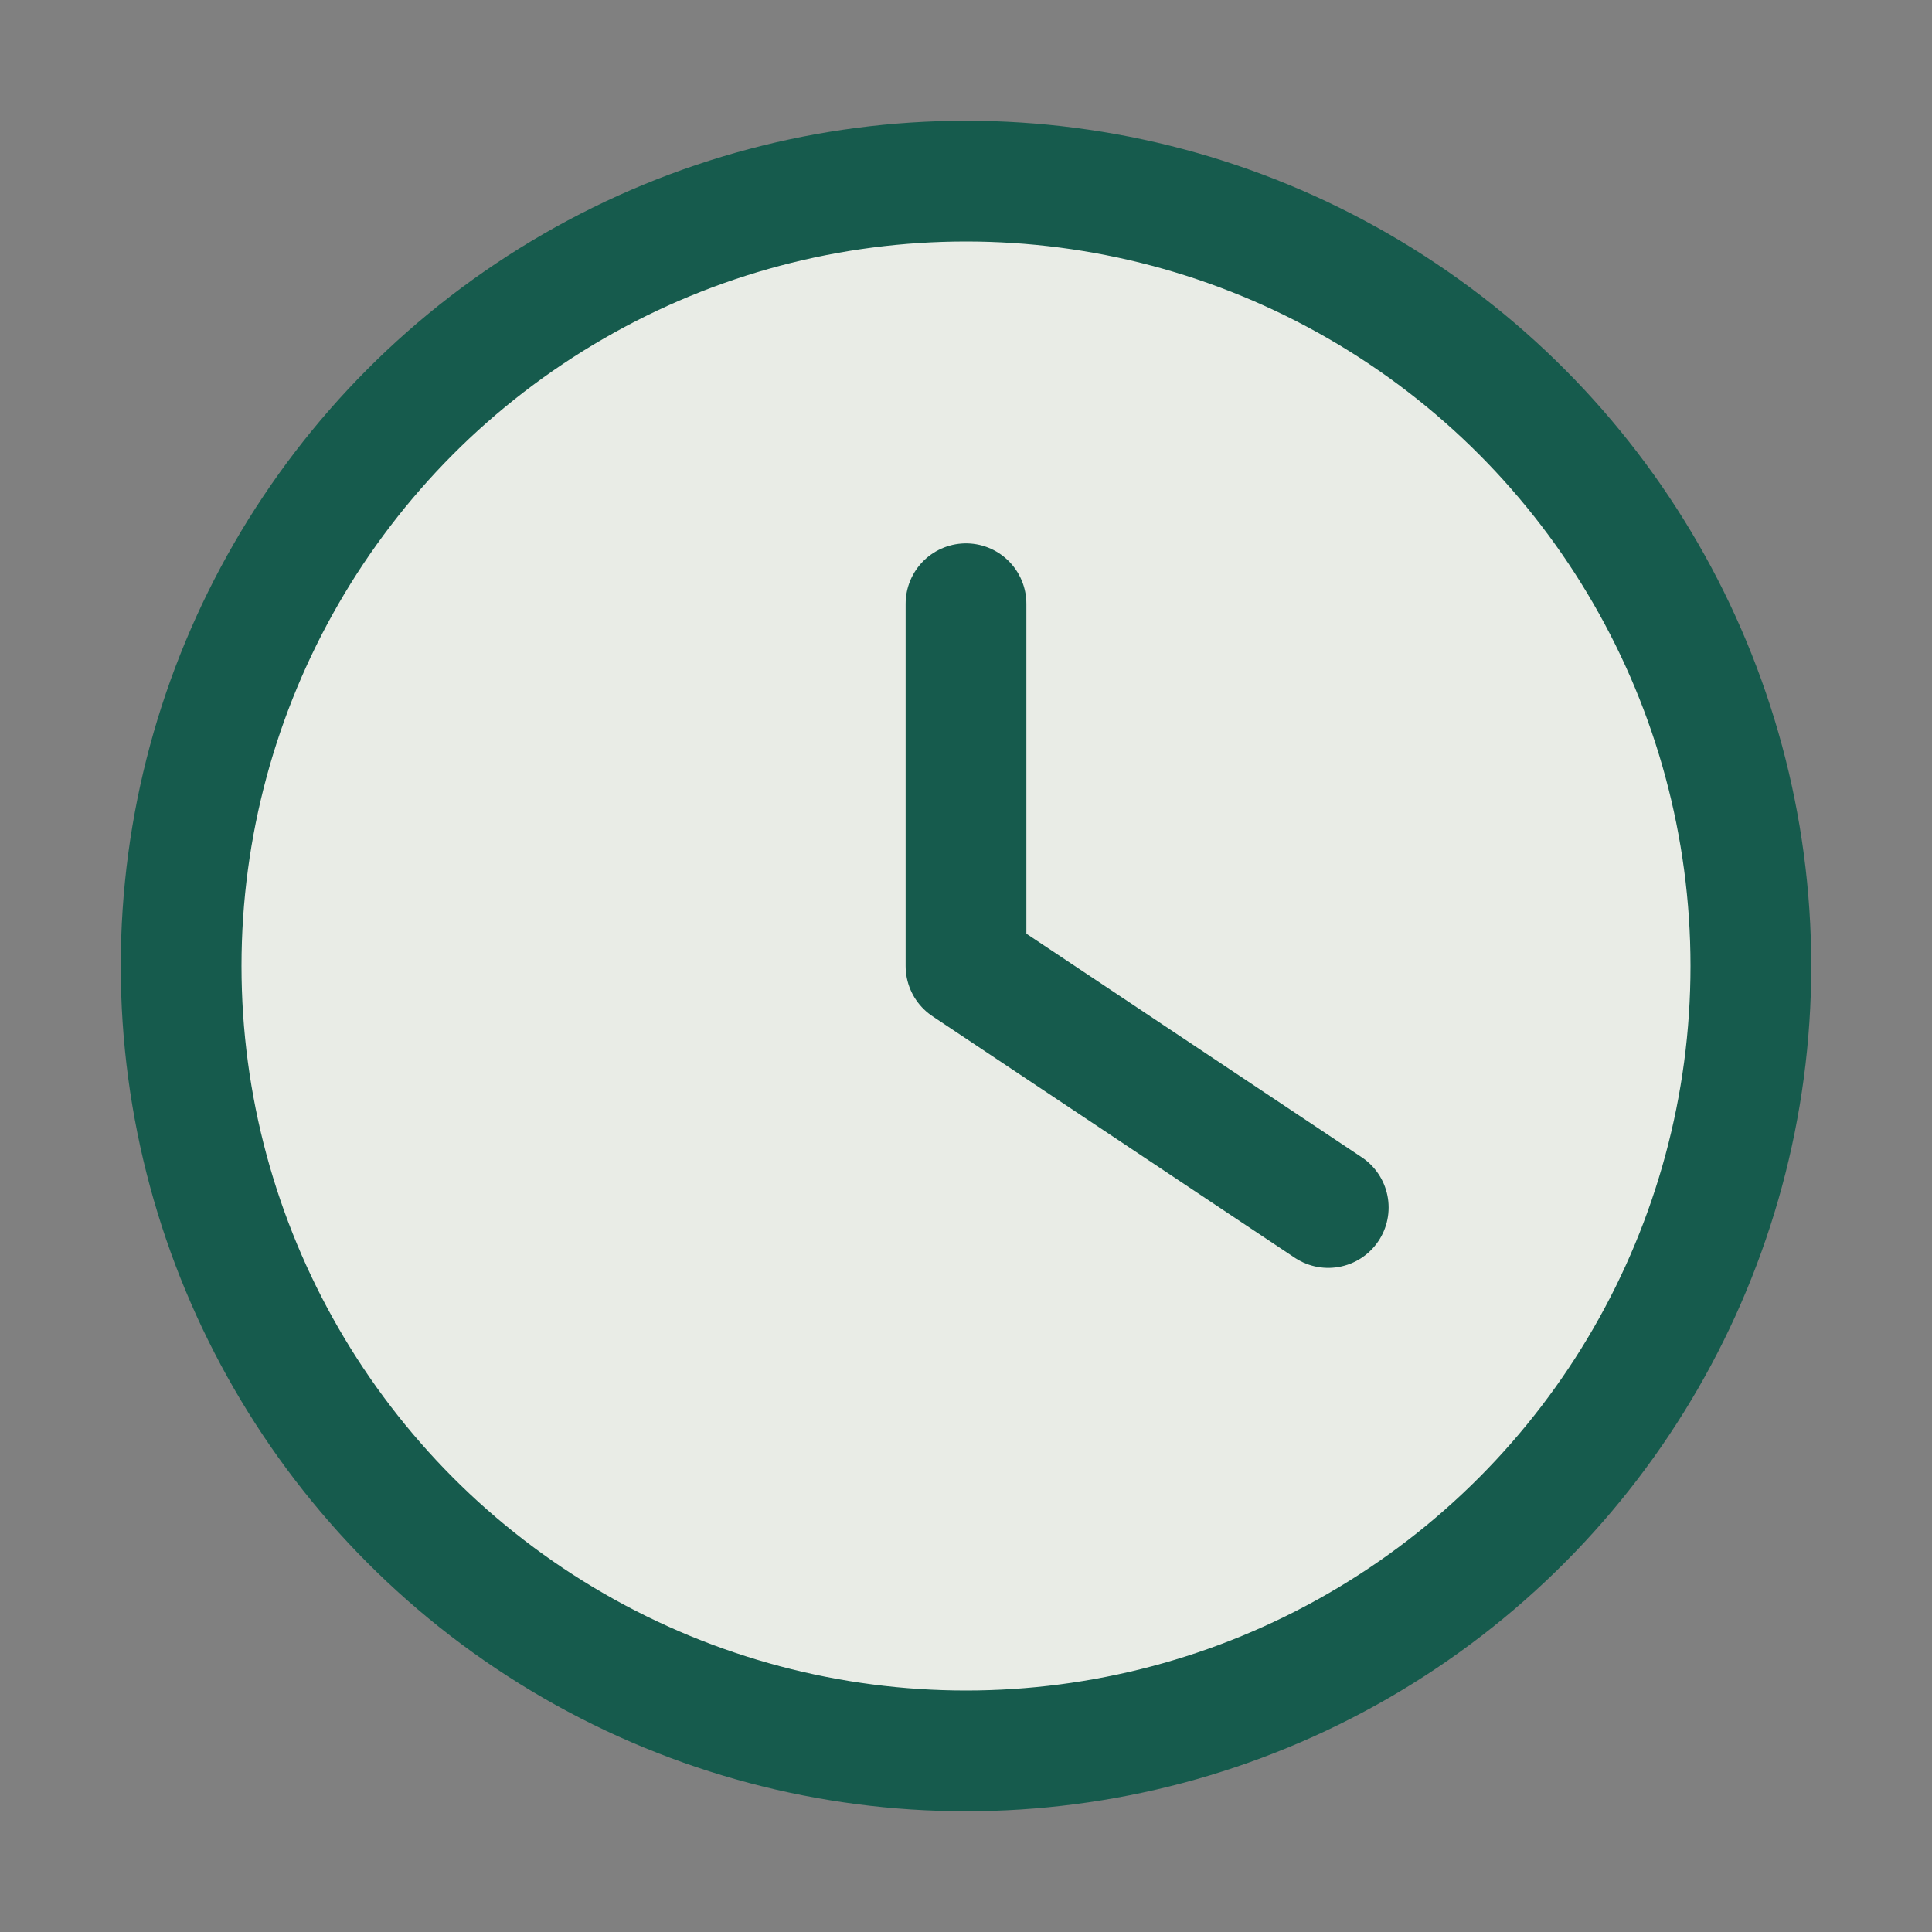 <?xml version="1.0" encoding="UTF-8"?>
<svg xmlns="http://www.w3.org/2000/svg" width="32" height="32" viewBox="0 0 32 32"><rect x="0" y="0" width="32" height="32" fill="#808080" stroke="none"/><circle cx="16" cy="16" r="13" fill="#E9ECE6" stroke="#165B4D" stroke-width="2"/><path d="M16 16V10M16 16l6 4" stroke="#165B4D" stroke-width="2" stroke-linecap="round"/></svg>